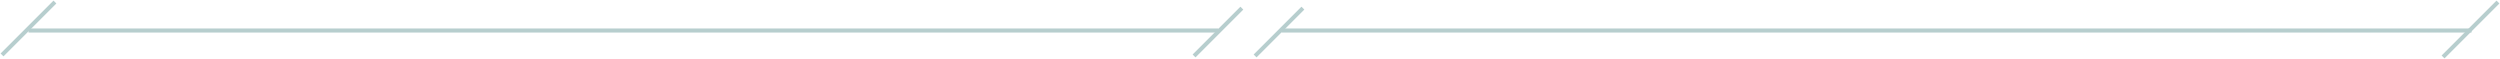 <?xml version="1.0" encoding="UTF-8"?> <svg xmlns="http://www.w3.org/2000/svg" width="1229" height="29" viewBox="0 0 1229 29" fill="none"><line x1="14" y1="15" x2="599" y2="15" stroke="#B7CECE" stroke-width="2"></line><path d="M27 1L1 27" stroke="#B7CECE" stroke-width="2"></path><path d="M1228 1L1201 28" stroke="#B7CECE" stroke-width="2"></path><line x1="630" y1="15" x2="1215" y2="15" stroke="#B7CECE" stroke-width="2"></line><path d="M610.5 4L587 27.5M640.5 4L617 27.5" stroke="#B7CECE" stroke-width="2"></path></svg> 